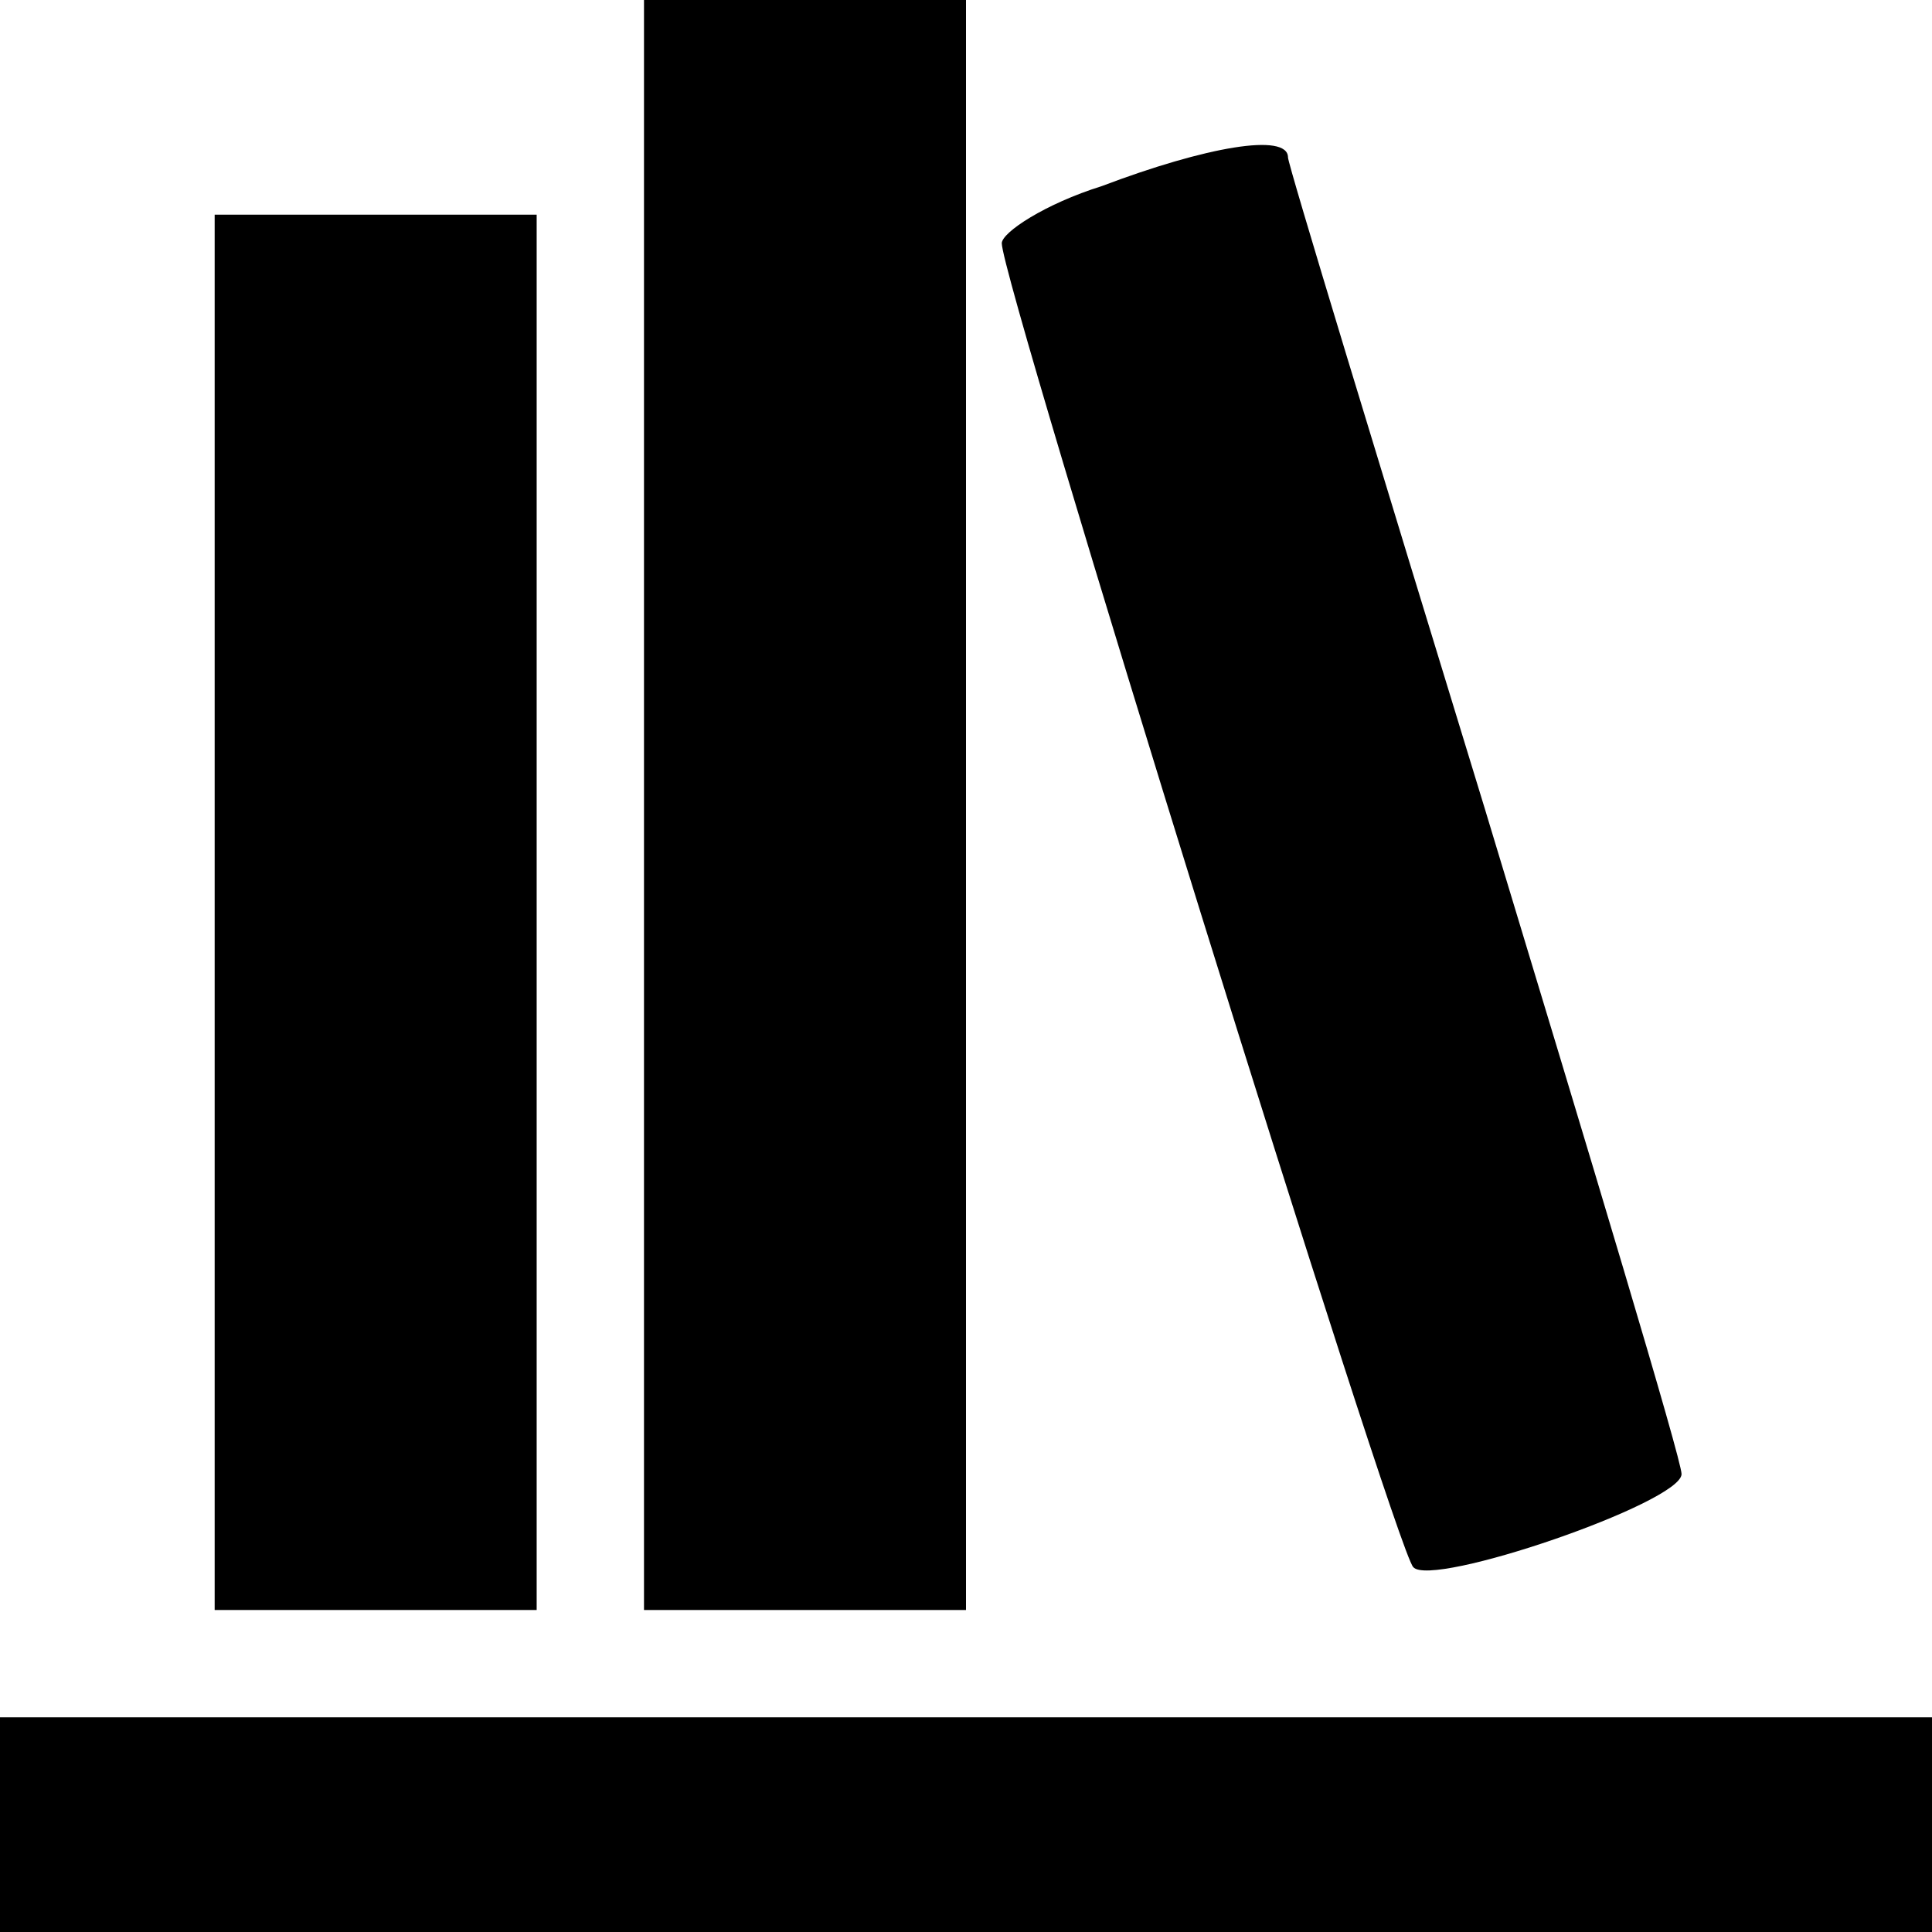 <svg version="1.0" xmlns="http://www.w3.org/2000/svg" viewBox="0 0 54 54" preserveAspectRatio="xMidYMid meet" fill="currentColor">

<g transform="translate(0,54) scale(0.1,-0.1)" stroke="none">
<path d="M180 315 l0 -225 45 0 45 0 0 225 0 225 -45 0 -45 0 0 -225z"/>
<path d="M308 488 c-16 -5 -28 -13 -28 -16 0 -11 110 -365 115 -370 5 -6 75
18 75 26 0 4 -25 87 -55 186 -30 98 -55 180 -55 182 0 7 -23 3 -52 -8z"/>
<path d="M60 285 l0 -195 45 0 45 0 0 195 0 195 -45 0 -45 0 0 -195z"/>
<path d="M0 30 l0 -30 270 0 270 0 0 30 0 30 -270 0 -270 0 0 -30z"/>
</g>
</svg>
